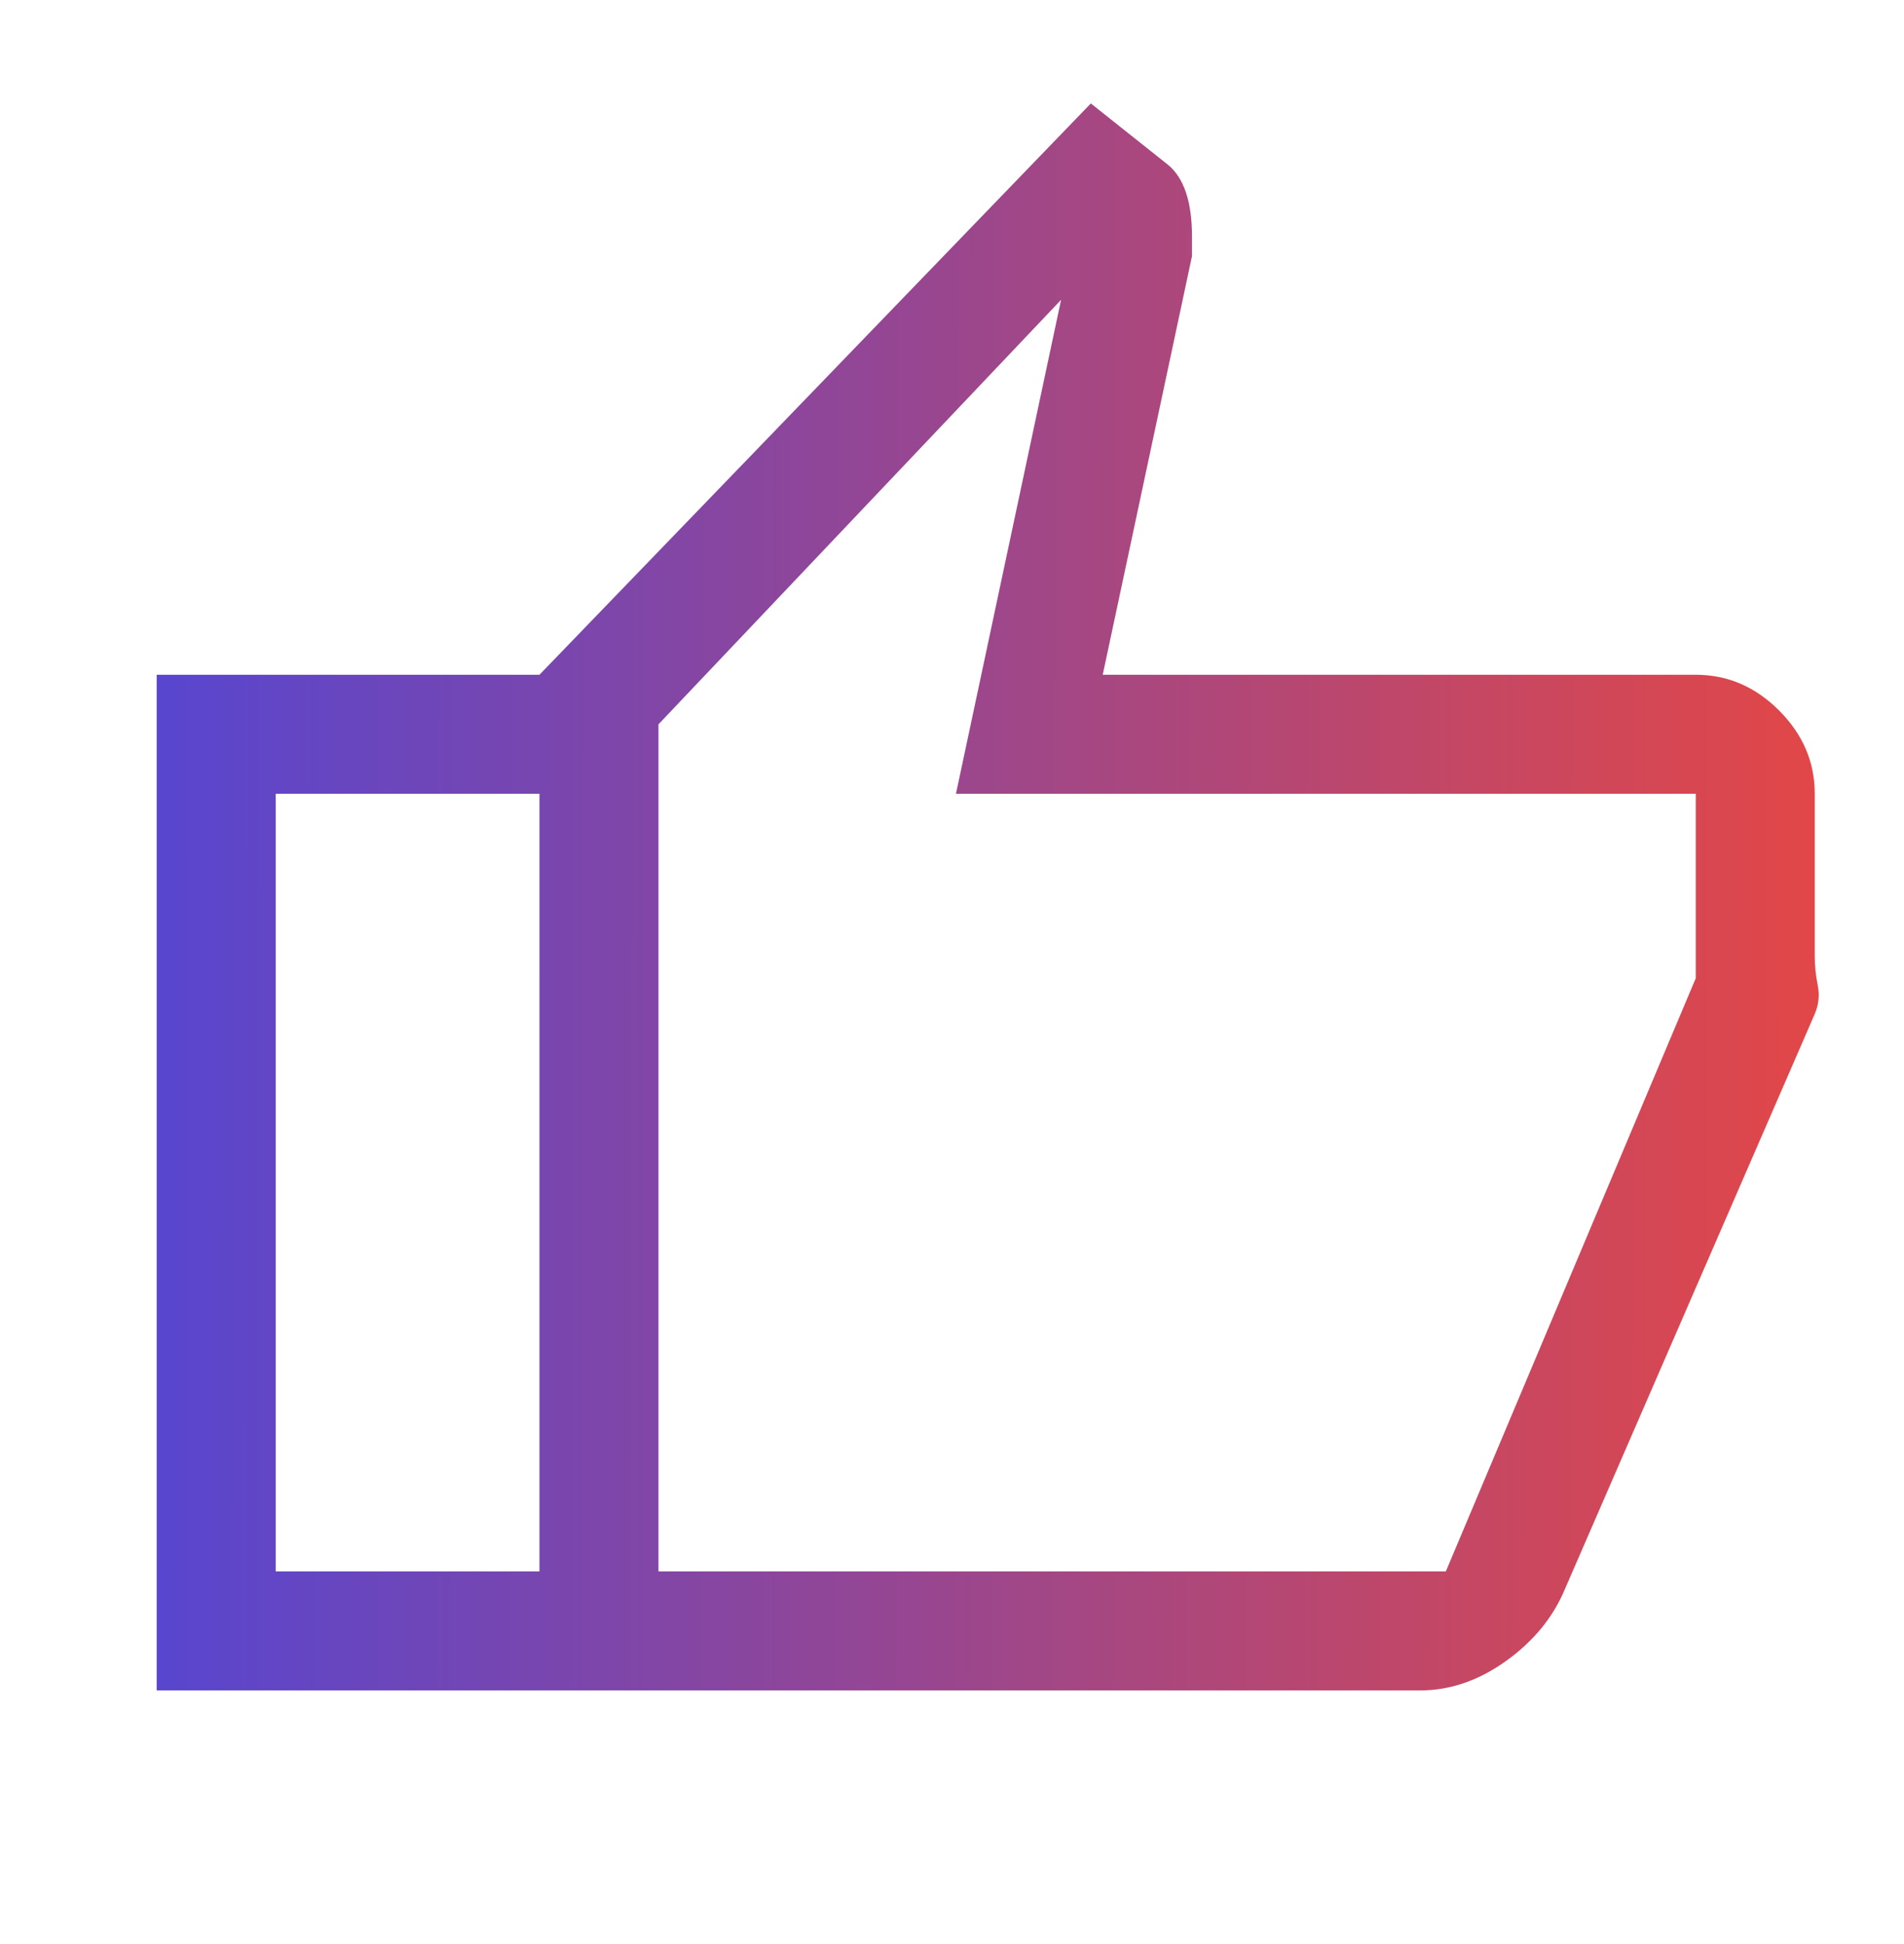 <svg width="48" height="49" viewBox="0 0 48 49" fill="none" xmlns="http://www.w3.org/2000/svg">
<mask id="mask0_2248_8610" style="mask-type:alpha" maskUnits="userSpaceOnUse" x="0" y="0" width="48" height="49">
<rect y="0.607" width="48" height="48" fill="#D9D9D9"/>
</mask>
<g mask="url(#mask0_2248_8610)">
<path d="M35.8 42.607H13.6V17.007L27.5 2.607L29.45 4.157C29.65 4.324 29.8 4.557 29.9 4.857C30 5.157 30.05 5.524 30.05 5.957V6.457L27.8 17.007H42.75C43.55 17.007 44.25 17.307 44.85 17.907C45.45 18.507 45.75 19.207 45.75 20.007V24.099C45.75 24.338 45.775 24.582 45.825 24.832C45.875 25.082 45.85 25.324 45.75 25.557L39.45 40.057C39.154 40.765 38.661 41.367 37.97 41.863C37.28 42.359 36.556 42.607 35.8 42.607ZM16.6 39.607H36.45L42.75 24.657V20.007H24.1L26.75 7.557L16.6 18.257V39.607ZM13.6 17.007V20.007H6.95V39.607H13.6V42.607H3.95V17.007H13.6Z" fill="url(#paint0_linear_2248_8610)"/>
</g>
<defs>
<linearGradient id="paint0_linear_2248_8610" x1="3.95" y1="2.607" x2="45.915" y2="2.675" gradientUnits="userSpaceOnUse">
<stop stop-color="#5846CF"/>
<stop offset="1" stop-color="#E24747"/>
</linearGradient>
</defs>
</svg>
